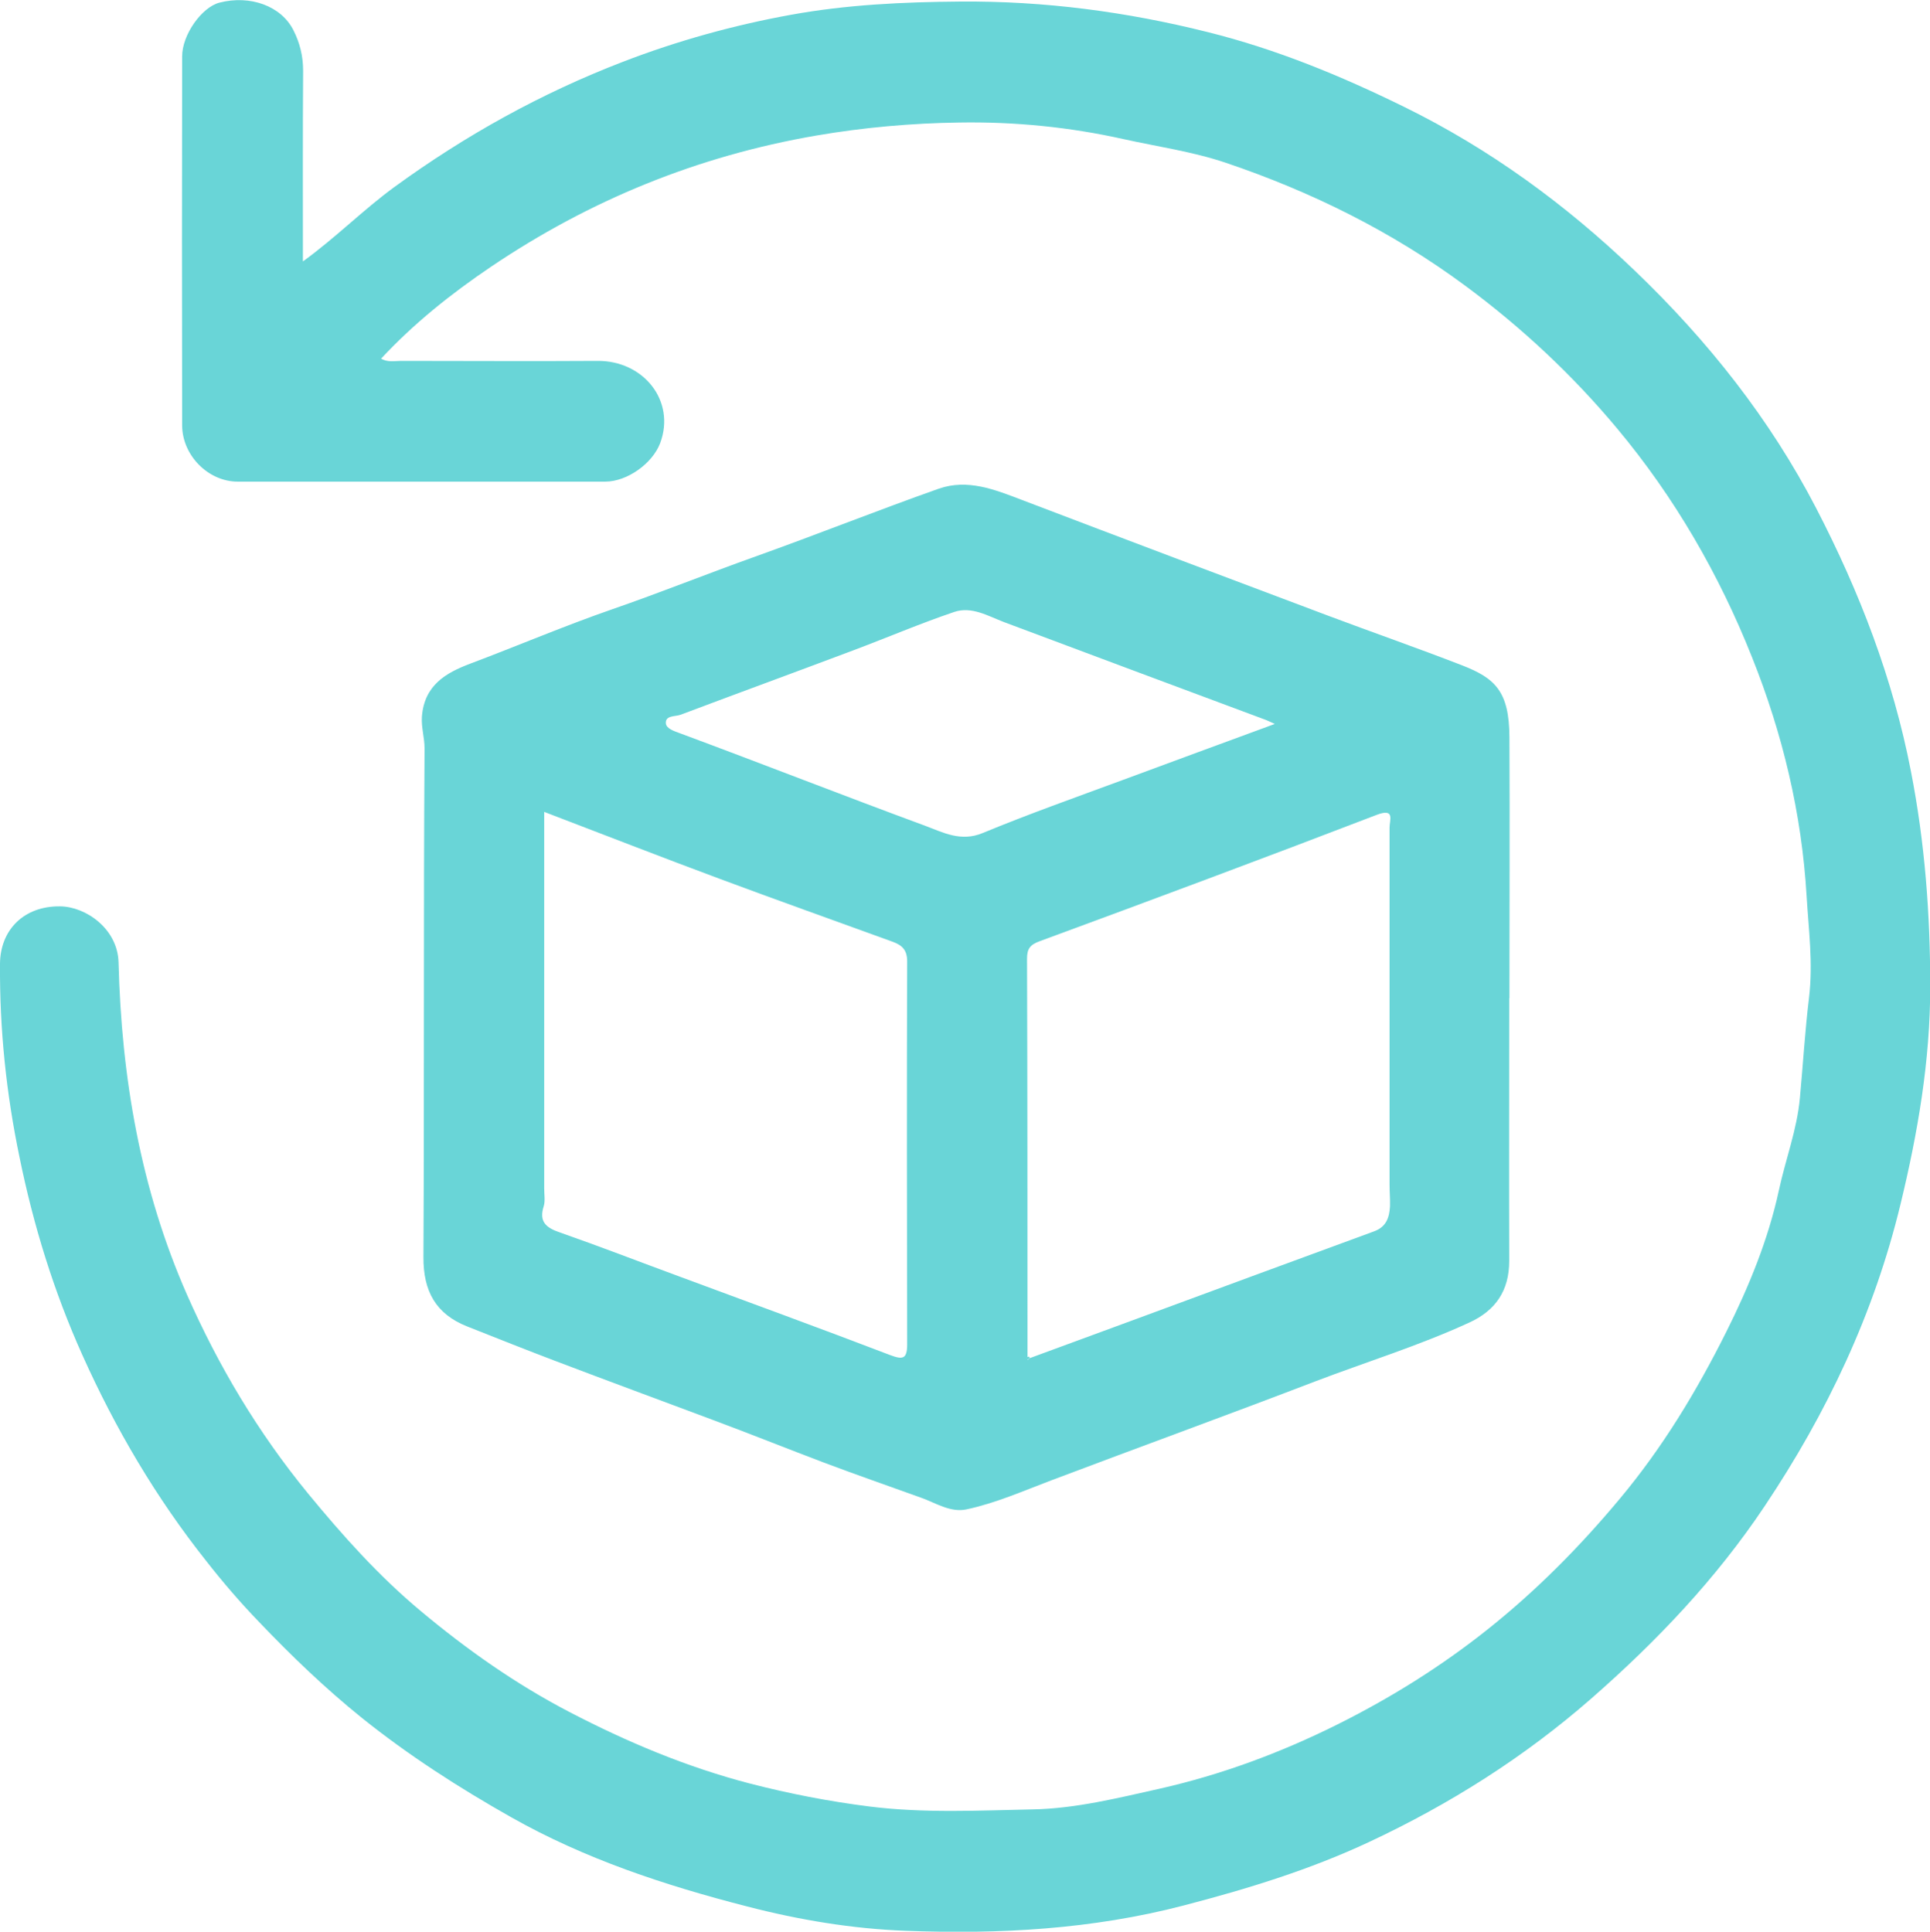 <?xml version="1.0" encoding="UTF-8"?><svg id="a" xmlns="http://www.w3.org/2000/svg" viewBox="0 0 87.1 87.19"><defs><style>.b{fill:#69d5d7;}</style></defs><path class="b" d="M17.18,16.18c.33,.19,.63,.11,.91,.11,2.96,0,5.91,.02,8.87,0,2.08-.02,3.55,1.81,2.83,3.72-.35,.91-1.48,1.73-2.48,1.73-5.53,0-11.05,0-16.58,0-1.33,0-2.5-1.18-2.51-2.53-.01-5.56-.01-11.11,0-16.67,0-.97,.88-2.21,1.68-2.42,1.39-.36,2.79,.15,3.34,1.24,.29,.57,.44,1.17,.44,1.83-.02,2.83-.01,5.67-.01,8.61,1.49-1.08,2.72-2.33,4.13-3.36,3.2-2.33,6.62-4.23,10.31-5.65,2.46-.95,4.99-1.65,7.57-2.12,2.52-.46,5.08-.58,7.66-.6,3.8-.03,7.5,.46,11.17,1.38,3.09,.77,6,1.97,8.85,3.37,3.87,1.9,7.29,4.4,10.4,7.38,3.31,3.17,6.12,6.71,8.22,10.77,1.94,3.75,3.45,7.66,4.26,11.85,.63,3.22,.87,6.44,.87,9.71,0,3.35-.56,6.6-1.34,9.82-1.19,4.93-3.32,9.43-6.13,13.63-2.19,3.28-4.87,6.1-7.83,8.69-3.03,2.65-6.39,4.77-10.02,6.47-2.69,1.26-5.5,2.12-8.38,2.87-4.15,1.08-8.33,1.3-12.54,1.14-2.41-.09-4.81-.49-7.16-1.1-3.7-.95-7.31-2.14-10.65-4.03-2.35-1.33-4.61-2.78-6.73-4.48-1.65-1.33-3.17-2.79-4.63-4.32-.85-.88-1.65-1.81-2.4-2.77-2.26-2.85-4.09-5.96-5.58-9.28-1.29-2.87-2.21-5.85-2.84-8.94C.28,49.35-.02,46.45,0,43.51c.01-1.55,1.09-2.62,2.71-2.6,1.16,.01,2.6,1.01,2.64,2.53,.13,5.18,.99,10.23,3.09,15,1.42,3.22,3.2,6.21,5.46,8.97,1.57,1.91,3.2,3.73,5.08,5.3,2.08,1.74,4.29,3.3,6.71,4.56,2.61,1.36,5.3,2.49,8.14,3.23,1.78,.46,3.58,.81,5.41,1.04,2.47,.31,4.94,.18,7.4,.13,1.91-.04,3.8-.51,5.68-.93,2.79-.63,5.46-1.62,8.01-2.89,2.41-1.2,4.69-2.62,6.8-4.3,2.2-1.75,4.17-3.74,5.97-5.9,1.94-2.32,3.47-4.86,4.81-7.54,1.02-2.04,1.89-4.16,2.37-6.38,.3-1.4,.82-2.74,.95-4.18,.14-1.51,.23-3.03,.41-4.51,.19-1.58-.02-3.1-.11-4.62-.22-3.7-1.08-7.3-2.46-10.75-1.49-3.75-3.5-7.23-6.09-10.33-2.02-2.42-4.31-4.56-6.85-6.44-3.31-2.45-6.95-4.25-10.83-5.56-1.49-.5-3.06-.72-4.59-1.06-2.46-.55-4.94-.79-7.41-.75-2.15,.03-4.32,.22-6.47,.59-5.34,.92-10.21,2.91-14.67,5.92-1.79,1.21-3.49,2.56-4.99,4.18Z"/><path class="b" d="M68.11,45.04c0,3.96-.01,7.92,0,11.88,0,1.34-.62,2.24-1.81,2.78-2.26,1.04-4.63,1.77-6.94,2.65-3.96,1.52-7.95,2.97-11.92,4.47-1.27,.48-2.51,1.03-3.83,1.31-.72,.15-1.38-.29-2.02-.52-1.47-.53-2.94-1.04-4.4-1.59-1.69-.64-3.36-1.31-5.05-1.94-2.35-.88-4.71-1.75-7.05-2.64-1.34-.51-2.68-1.04-4.01-1.57-1.41-.56-1.98-1.59-1.97-3.13,.04-7.65,0-15.31,.05-22.96,0-.49-.15-.93-.12-1.43,.11-1.43,1.09-1.98,2.17-2.39,2.15-.81,4.26-1.71,6.42-2.46,2.17-.75,4.3-1.61,6.46-2.38,2.77-.99,5.5-2.08,8.27-3.06,1.31-.46,2.54,.04,3.77,.51,4.59,1.75,9.18,3.48,13.78,5.21,2.02,.76,4.06,1.47,6.07,2.25,1.49,.58,2.13,1.17,2.14,3.24,.02,3.93,0,7.86,0,11.79h-.03Zm-21.63,16.26c1.6-.59,3.2-1.18,4.81-1.77,3.57-1.32,7.15-2.64,10.72-3.95,.55-.2,.69-.62,.72-1.13,.01-.32-.02-.65-.02-.97,0-5.38,0-10.75,0-16.13,0-.33,.26-.89-.58-.57-5.05,1.94-10.12,3.83-15.2,5.7-.44,.16-.58,.34-.58,.79,.02,6,.02,11.99,.02,17.99v.13l.12-.1Zm-21.92-24.66v.96c0,5.35,0,10.7,0,16.05,0,.27,.05,.55-.02,.79-.23,.71,.11,.98,.73,1.19,1.8,.63,3.58,1.32,5.37,1.98,3.18,1.18,6.36,2.34,9.52,3.55,.58,.22,.78,.19,.78-.48-.01-5.76-.02-11.53,0-17.29,0-.52-.24-.73-.65-.88-2.61-.95-5.23-1.88-7.83-2.85-2.61-.97-5.22-1.99-7.89-3.01Zm33-3.95c-.22-.1-.32-.15-.42-.19-3.94-1.47-7.89-2.94-11.83-4.42-.73-.28-1.46-.72-2.24-.46-1.54,.52-3.03,1.16-4.55,1.73-2.6,.98-5.2,1.93-7.8,2.91-.24,.09-.7,.02-.67,.39,.02,.24,.37,.35,.67,.46,3.69,1.37,7.36,2.81,11.05,4.17,.8,.3,1.6,.73,2.58,.32,2.08-.86,4.2-1.61,6.31-2.39,2.26-.84,4.53-1.67,6.89-2.54Z"/><path class="b" d="M46.36,61.26l.07-.03,.05,.06-.13,.1v-.13Z"/></svg>